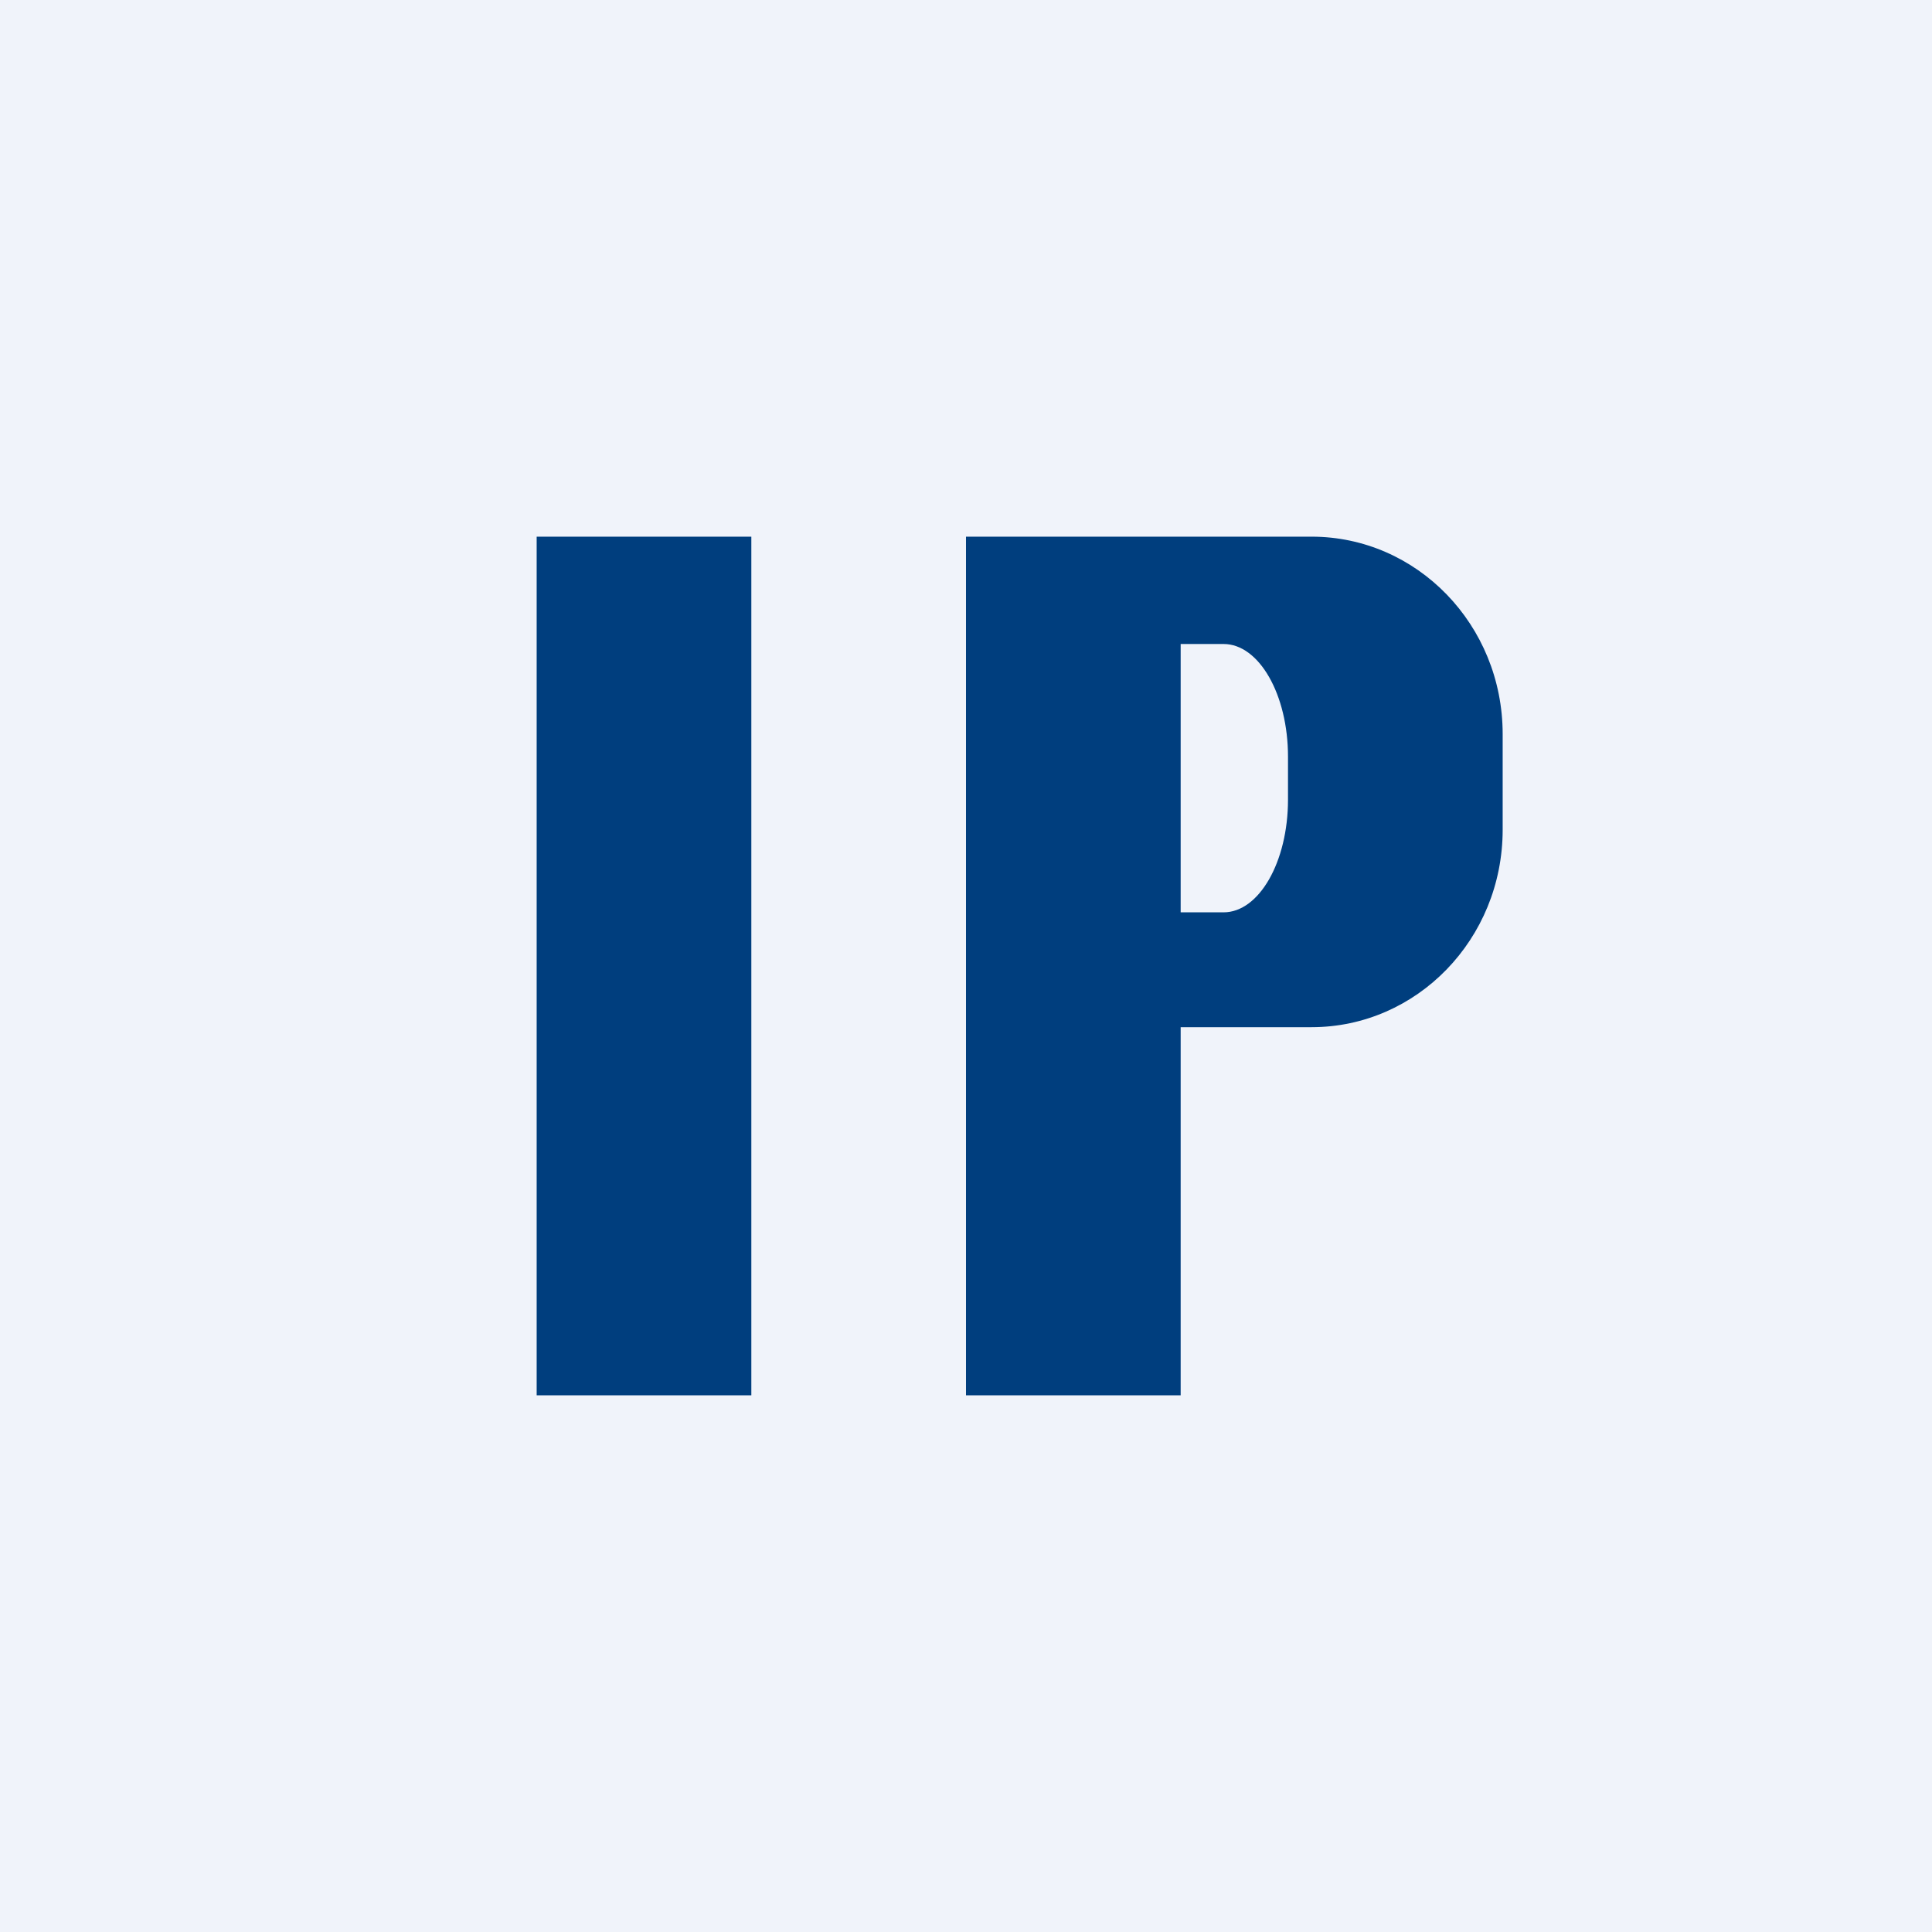 <!-- by TradingView --><svg xmlns="http://www.w3.org/2000/svg" width="18" height="18" viewBox="0 0 18 18"><path fill="#F0F3FA" d="M0 0h18v18H0z"/><path fill-rule="evenodd" d="M7 5H5v8h2V5zm5.22 0H9v8h2V9.57h1.22c.98 0 1.78-.82 1.78-1.84v-.89C14 5.82 13.2 5 12.22 5zm-.82 1H11v2.5h.4c.33 0 .6-.47.6-1.05v-.4c0-.58-.27-1.05-.6-1.05z" fill="#003E7E"/></svg>